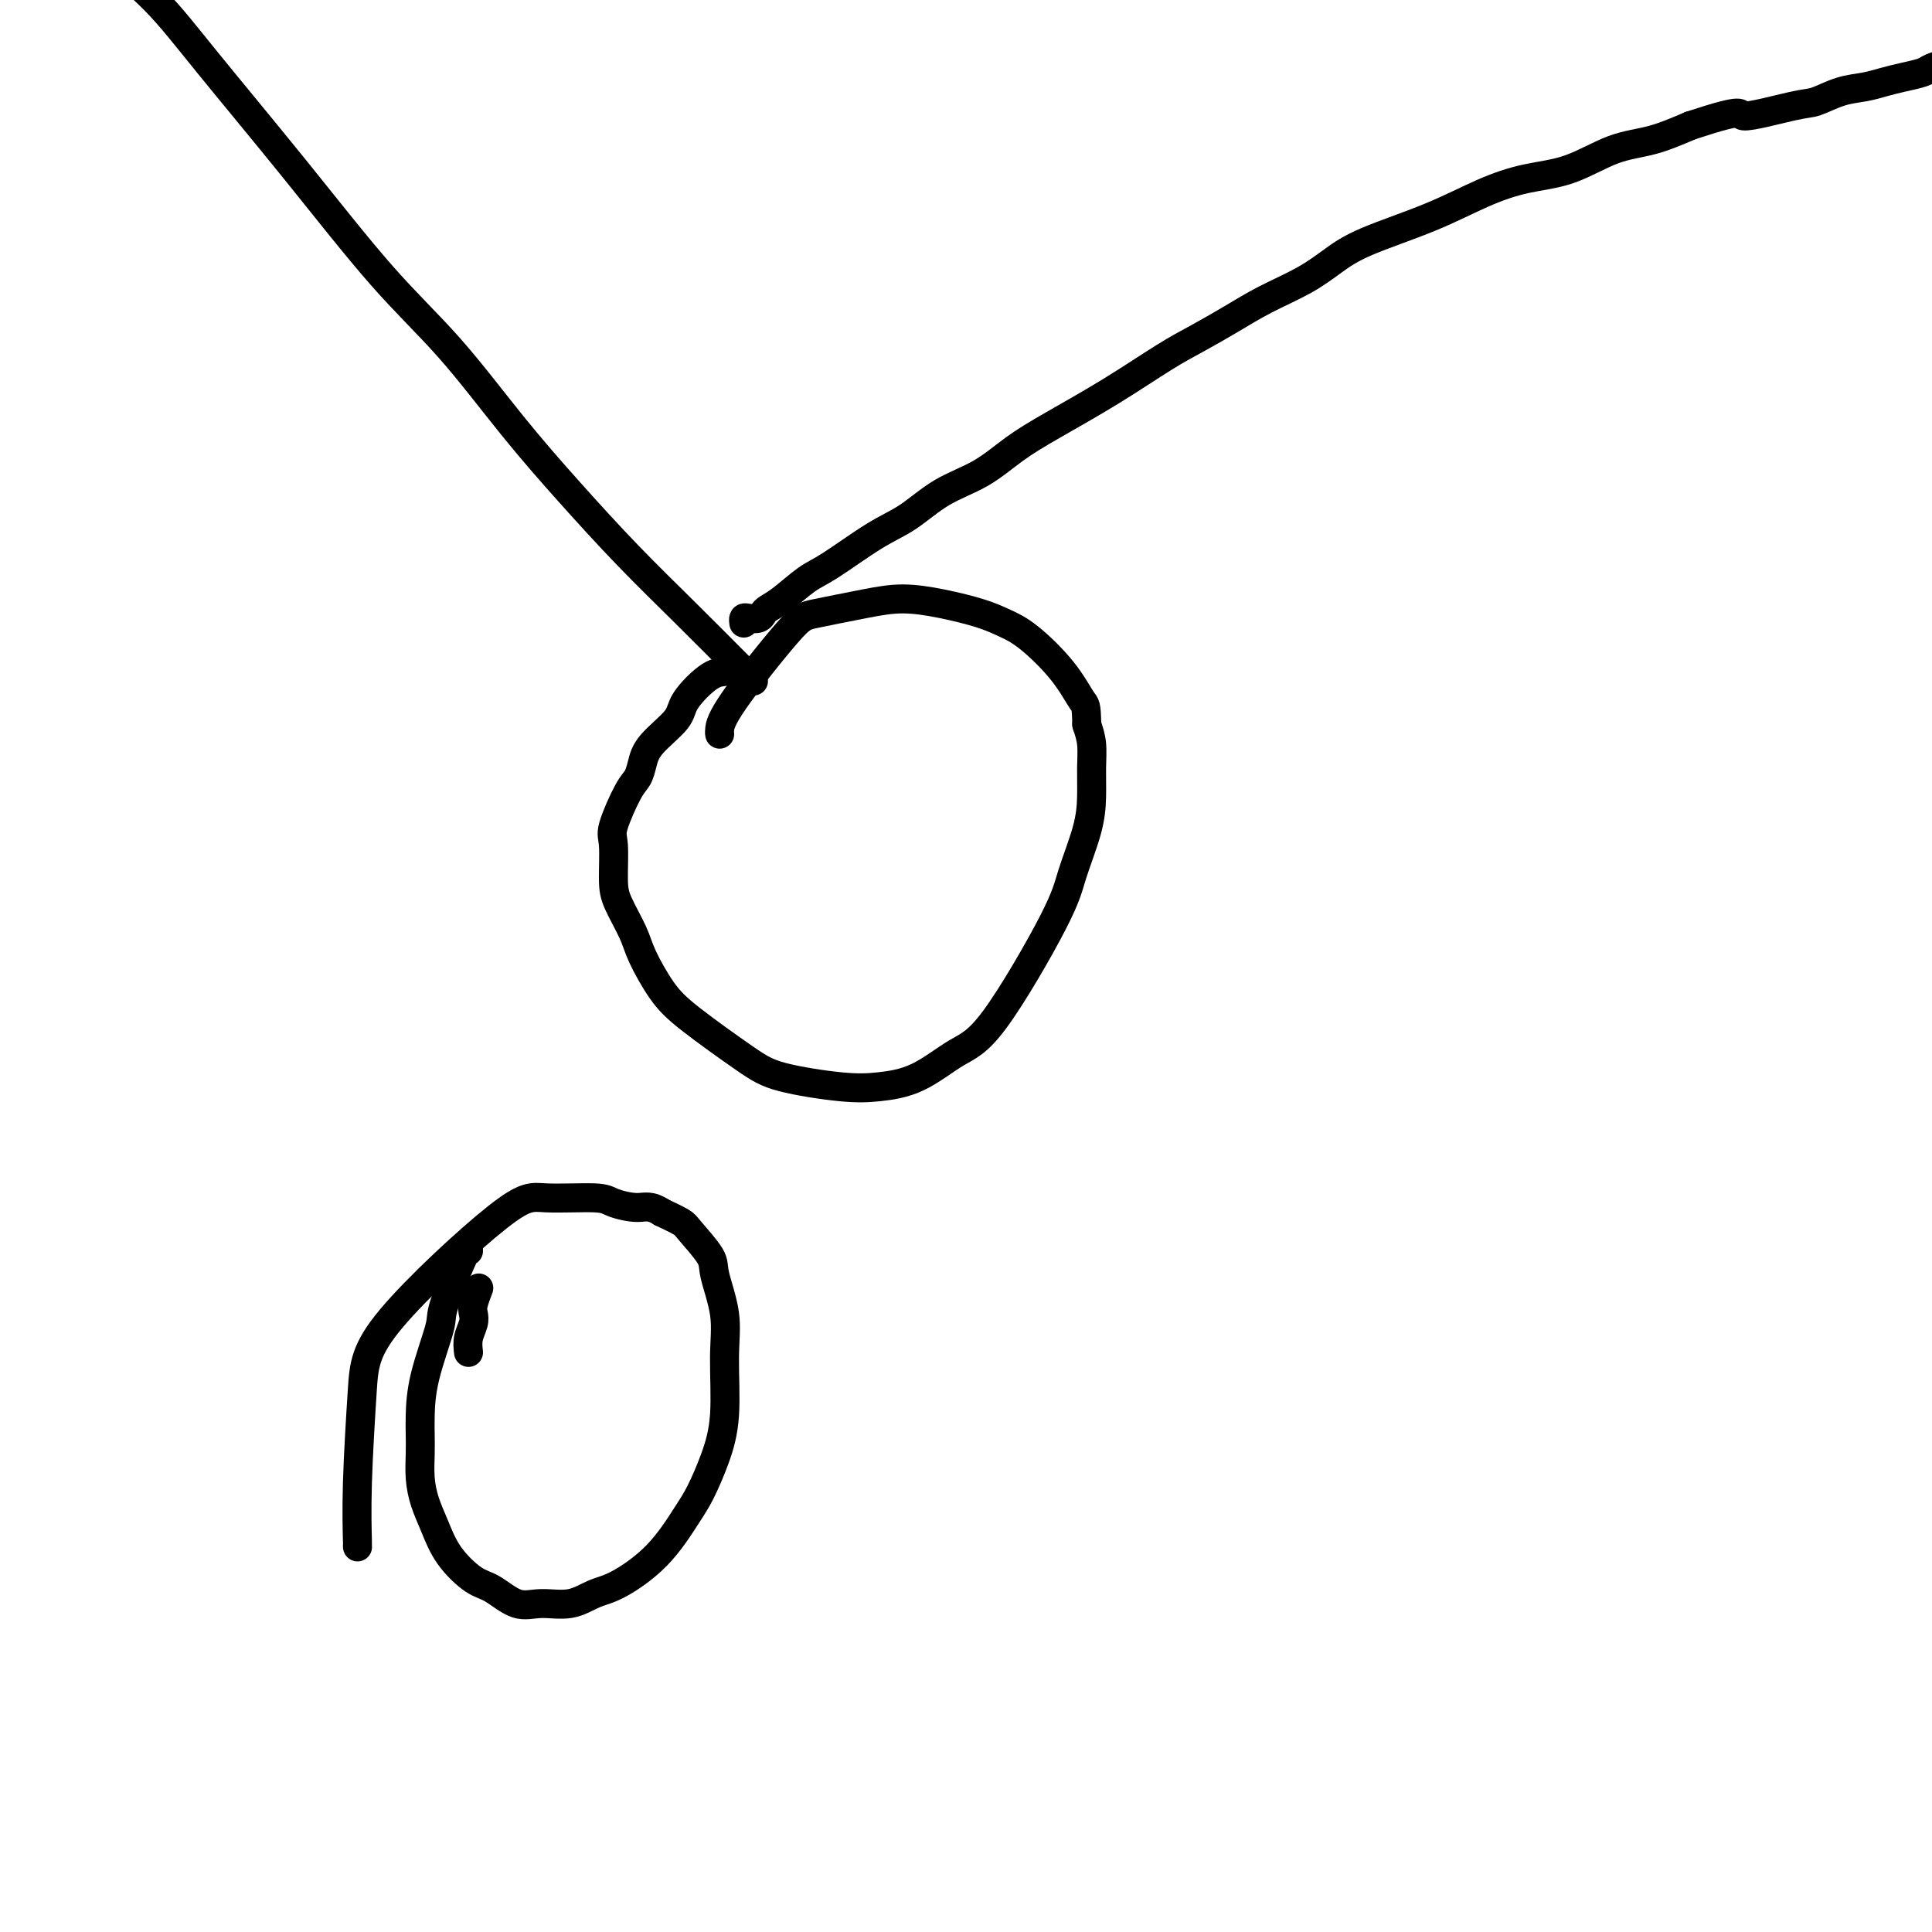 <svg viewBox='0 0 400 400' version='1.1' xmlns='http://www.w3.org/2000/svg' xmlns:xlink='http://www.w3.org/1999/xlink'><g fill='none' stroke='#000000' stroke-width='6' stroke-linecap='round' stroke-linejoin='round'><path d='M156,141c-0.310,-0.311 -0.619,-0.622 -1,-1c-0.381,-0.378 -0.833,-0.823 -3,-3c-2.167,-2.177 -6.048,-6.086 -10,-10c-3.952,-3.914 -7.976,-7.833 -12,-12c-4.024,-4.167 -8.047,-8.580 -12,-13c-3.953,-4.420 -7.835,-8.845 -12,-14c-4.165,-5.155 -8.611,-11.039 -13,-16c-4.389,-4.961 -8.719,-8.998 -14,-15c-5.281,-6.002 -11.511,-13.967 -18,-22c-6.489,-8.033 -13.235,-16.133 -18,-22c-4.765,-5.867 -7.547,-9.501 -11,-13c-3.453,-3.499 -7.577,-6.861 -11,-10c-3.423,-3.139 -6.144,-6.054 -9,-9c-2.856,-2.946 -5.848,-5.924 -9,-9c-3.152,-3.076 -6.464,-6.251 -9,-9c-2.536,-2.749 -4.296,-5.071 -5,-6c-0.704,-0.929 -0.352,-0.464 0,0'/><path d='M154,129c-0.060,-0.416 -0.119,-0.832 0,-1c0.119,-0.168 0.417,-0.087 1,0c0.583,0.087 1.450,0.182 2,0c0.550,-0.182 0.782,-0.639 1,-1c0.218,-0.361 0.423,-0.624 1,-1c0.577,-0.376 1.527,-0.864 3,-2c1.473,-1.136 3.468,-2.919 5,-4c1.532,-1.081 2.599,-1.460 5,-3c2.401,-1.540 6.135,-4.242 9,-6c2.865,-1.758 4.862,-2.572 7,-4c2.138,-1.428 4.419,-3.471 7,-5c2.581,-1.529 5.462,-2.545 8,-4c2.538,-1.455 4.732,-3.351 7,-5c2.268,-1.649 4.611,-3.053 8,-5c3.389,-1.947 7.824,-4.439 12,-7c4.176,-2.561 8.093,-5.192 11,-7c2.907,-1.808 4.804,-2.794 7,-4c2.196,-1.206 4.691,-2.632 7,-4c2.309,-1.368 4.430,-2.679 7,-4c2.570,-1.321 5.587,-2.654 8,-4c2.413,-1.346 4.221,-2.707 6,-4c1.779,-1.293 3.529,-2.518 7,-4c3.471,-1.482 8.663,-3.220 13,-5c4.337,-1.780 7.819,-3.603 11,-5c3.181,-1.397 6.059,-2.369 9,-3c2.941,-0.631 5.943,-0.922 9,-2c3.057,-1.078 6.169,-2.944 9,-4c2.831,-1.056 5.380,-1.302 8,-2c2.620,-0.698 5.310,-1.849 8,-3'/><path d='M350,26c12.314,-4.053 9.599,-2.185 11,-2c1.401,0.185 6.920,-1.312 10,-2c3.080,-0.688 3.723,-0.565 5,-1c1.277,-0.435 3.189,-1.426 5,-2c1.811,-0.574 3.520,-0.731 5,-1c1.480,-0.269 2.732,-0.649 4,-1c1.268,-0.351 2.552,-0.671 4,-1c1.448,-0.329 3.061,-0.667 4,-1c0.939,-0.333 1.203,-0.663 2,-1c0.797,-0.337 2.125,-0.683 3,-1c0.875,-0.317 1.295,-0.607 2,-1c0.705,-0.393 1.695,-0.890 2,-1c0.305,-0.110 -0.073,0.167 0,0c0.073,-0.167 0.598,-0.777 1,-1c0.402,-0.223 0.682,-0.060 1,0c0.318,0.060 0.673,0.016 1,0c0.327,-0.016 0.627,-0.004 1,0c0.373,0.004 0.821,0.001 1,0c0.179,-0.001 0.090,-0.001 0,0'/><path d='M151,138c-0.475,-0.117 -0.950,-0.234 -1,0c-0.050,0.234 0.323,0.821 0,1c-0.323,0.179 -1.344,-0.048 -3,1c-1.656,1.048 -3.949,3.373 -5,5c-1.051,1.627 -0.861,2.556 -2,4c-1.139,1.444 -3.609,3.402 -5,5c-1.391,1.598 -1.703,2.836 -2,4c-0.297,1.164 -0.577,2.254 -1,3c-0.423,0.746 -0.988,1.148 -2,3c-1.012,1.852 -2.471,5.153 -3,7c-0.529,1.847 -0.127,2.241 0,4c0.127,1.759 -0.021,4.882 0,7c0.021,2.118 0.211,3.231 1,5c0.789,1.769 2.177,4.196 3,6c0.823,1.804 1.080,2.986 2,5c0.920,2.014 2.502,4.858 4,7c1.498,2.142 2.911,3.580 6,6c3.089,2.420 7.852,5.822 11,8c3.148,2.178 4.679,3.131 8,4c3.321,0.869 8.432,1.654 12,2c3.568,0.346 5.593,0.253 8,0c2.407,-0.253 5.196,-0.668 8,-2c2.804,-1.332 5.623,-3.583 8,-5c2.377,-1.417 4.311,-2.001 8,-7c3.689,-4.999 9.132,-14.412 12,-20c2.868,-5.588 3.162,-7.352 4,-10c0.838,-2.648 2.222,-6.182 3,-9c0.778,-2.818 0.951,-4.920 1,-7c0.049,-2.080 -0.025,-4.137 0,-6c0.025,-1.863 0.150,-3.532 0,-5c-0.150,-1.468 -0.575,-2.734 -1,-4'/><path d='M225,150c-0.080,-4.274 -0.279,-3.960 -1,-5c-0.721,-1.040 -1.964,-3.434 -4,-6c-2.036,-2.566 -4.864,-5.305 -7,-7c-2.136,-1.695 -3.581,-2.347 -5,-3c-1.419,-0.653 -2.814,-1.306 -5,-2c-2.186,-0.694 -5.165,-1.427 -8,-2c-2.835,-0.573 -5.526,-0.986 -8,-1c-2.474,-0.014 -4.729,0.371 -8,1c-3.271,0.629 -7.556,1.503 -10,2c-2.444,0.497 -3.047,0.617 -6,4c-2.953,3.383 -8.255,10.031 -11,14c-2.745,3.969 -2.931,5.261 -3,6c-0.069,0.739 -0.020,0.925 0,1c0.020,0.075 0.010,0.037 0,0'/><path d='M97,280c-0.111,-0.979 -0.222,-1.958 0,-3c0.222,-1.042 0.778,-2.147 1,-3c0.222,-0.853 0.111,-1.456 0,-2c-0.111,-0.544 -0.222,-1.031 0,-2c0.222,-0.969 0.778,-2.420 1,-3c0.222,-0.580 0.111,-0.290 0,0'/><path d='M97,259c0.022,-0.624 0.044,-1.248 -1,1c-1.044,2.248 -3.156,7.367 -4,10c-0.844,2.633 -0.422,2.779 -1,5c-0.578,2.221 -2.155,6.515 -3,10c-0.845,3.485 -0.956,6.161 -1,8c-0.044,1.839 -0.020,2.843 0,4c0.020,1.157 0.037,2.468 0,4c-0.037,1.532 -0.127,3.286 0,5c0.127,1.714 0.472,3.388 1,5c0.528,1.612 1.239,3.161 2,5c0.761,1.839 1.573,3.967 3,6c1.427,2.033 3.469,3.972 5,5c1.531,1.028 2.552,1.144 4,2c1.448,0.856 3.325,2.450 5,3c1.675,0.550 3.149,0.055 5,0c1.851,-0.055 4.078,0.330 6,0c1.922,-0.330 3.539,-1.377 5,-2c1.461,-0.623 2.765,-0.824 5,-2c2.235,-1.176 5.402,-3.326 8,-6c2.598,-2.674 4.629,-5.871 6,-8c1.371,-2.129 2.082,-3.188 3,-5c0.918,-1.812 2.042,-4.376 3,-7c0.958,-2.624 1.749,-5.309 2,-9c0.251,-3.691 -0.038,-8.390 0,-12c0.038,-3.610 0.402,-6.132 0,-9c-0.402,-2.868 -1.569,-6.081 -2,-8c-0.431,-1.919 -0.126,-2.545 -1,-4c-0.874,-1.455 -2.928,-3.738 -4,-5c-1.072,-1.262 -1.164,-1.503 -2,-2c-0.836,-0.497 -2.418,-1.248 -4,-2'/><path d='M137,251c-2.403,-1.575 -3.410,-1.014 -5,-1c-1.590,0.014 -3.764,-0.520 -5,-1c-1.236,-0.480 -1.535,-0.906 -4,-1c-2.465,-0.094 -7.095,0.142 -10,0c-2.905,-0.142 -4.085,-0.664 -10,4c-5.915,4.664 -16.566,14.514 -22,21c-5.434,6.486 -5.652,9.608 -6,15c-0.348,5.392 -0.825,13.053 -1,19c-0.175,5.947 -0.047,10.178 0,12c0.047,1.822 0.013,1.235 0,1c-0.013,-0.235 -0.007,-0.117 0,0'/></g>
</svg>